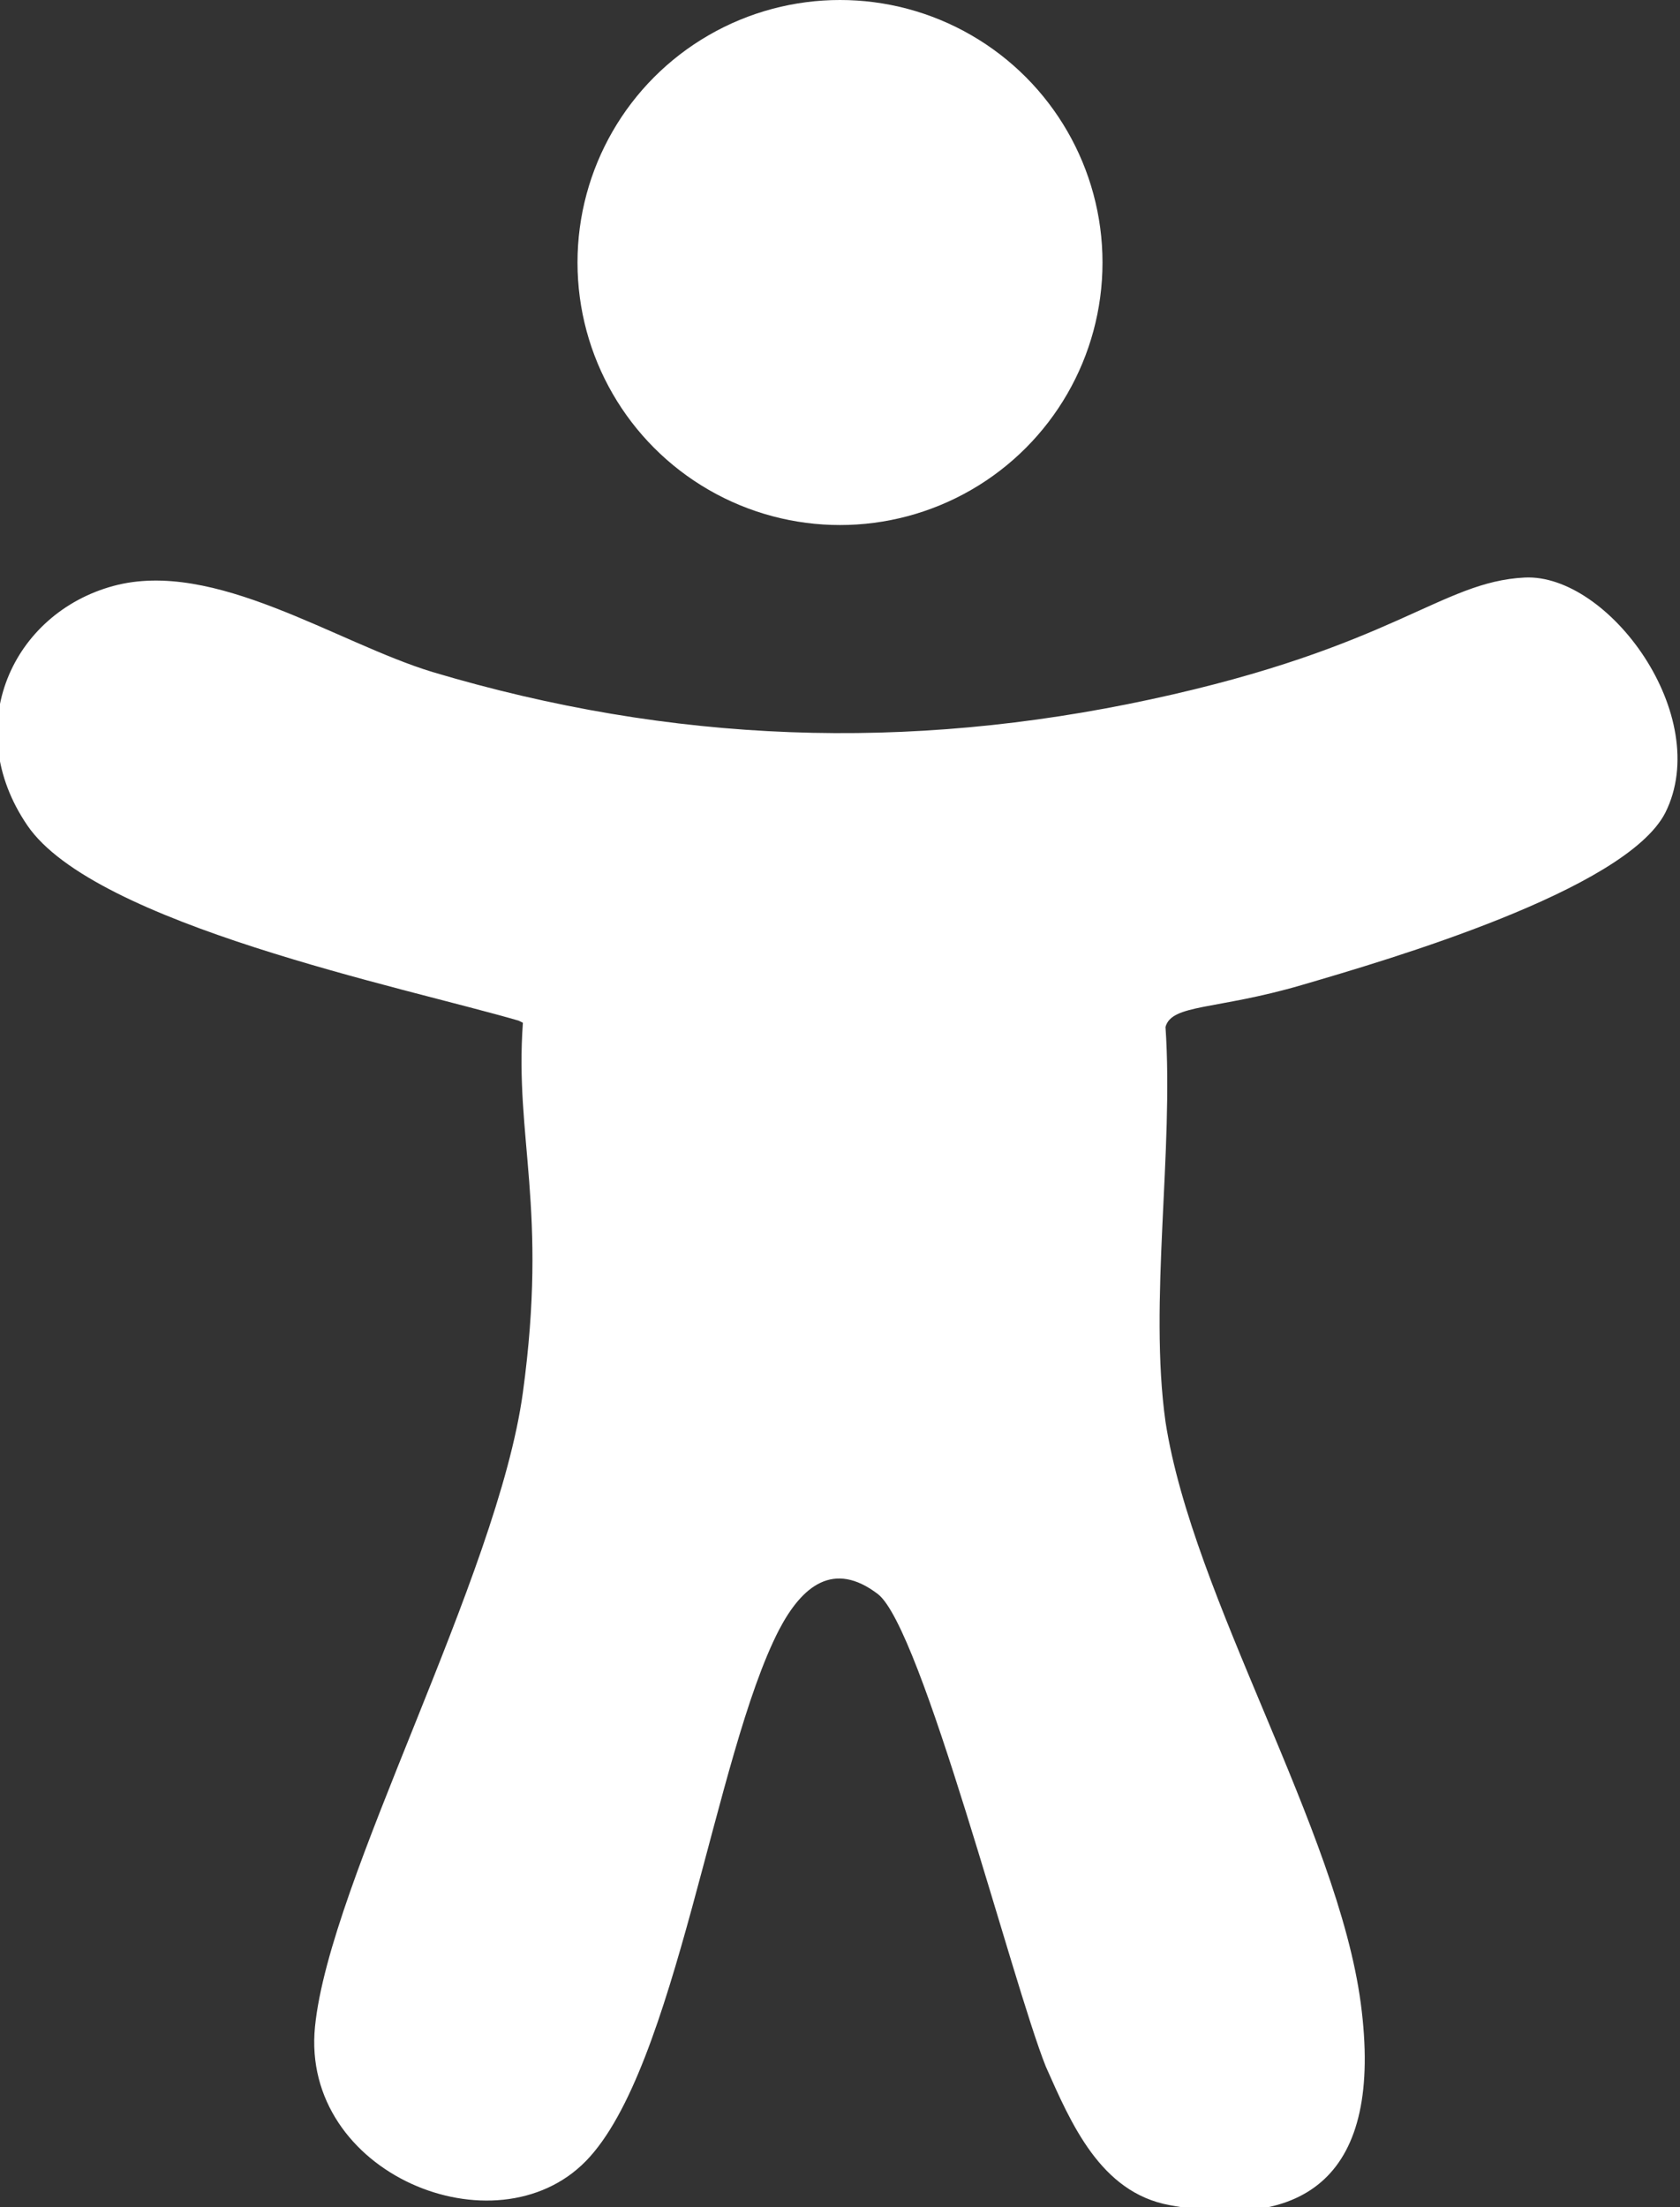 <?xml version="1.0" encoding="UTF-8"?>
<svg id="Ebene_1" xmlns="http://www.w3.org/2000/svg" version="1.1" viewBox="0 0 80 105.1">
  <rect x="0" y="0" width="80" height="105.1" fill="#333333" stroke="none"/>
  <!-- Generator: Adobe Illustrator 29.5.1, SVG Export Plug-In . SVG Version: 2.1.0 Build 141)  -->
  <defs>
    <style>
      .st0 {
        fill: #fff;
      }
    </style>
  </defs>
  <path class="st0" d="M24.7,48.6c-5.5-1.6-20.2-4.6-23.4-9.3s-.7-10.1,4.1-11.4,10.6,2.7,15.2,4.1c11.4,3.4,22.6,3.8,34.2,1.3s13.8-5.6,17.8-5.8,9,6.6,6.7,11.2c-1.9,3.7-13.2,7-17.3,8.2s-6.2.9-6.5,2c.4,5.9-.8,13.1,0,18.8,1.3,8.4,8.2,19.4,9.3,27.7s-2.7,10.8-9.1,9.6c-3.3-.6-4.7-3.9-5.9-6.6-1.6-4-5.9-20.9-8-22.5s-3.6-.4-4.7,1.7c-3.1,6-4.9,20.9-9.2,25.3s-13.6.6-12.9-6.4,8.7-21.4,9.9-30.2-.4-12.1,0-17.6Z"/>
  <circle class="st0" cx="40" cy="12.5" r="12.5"/>
</svg>